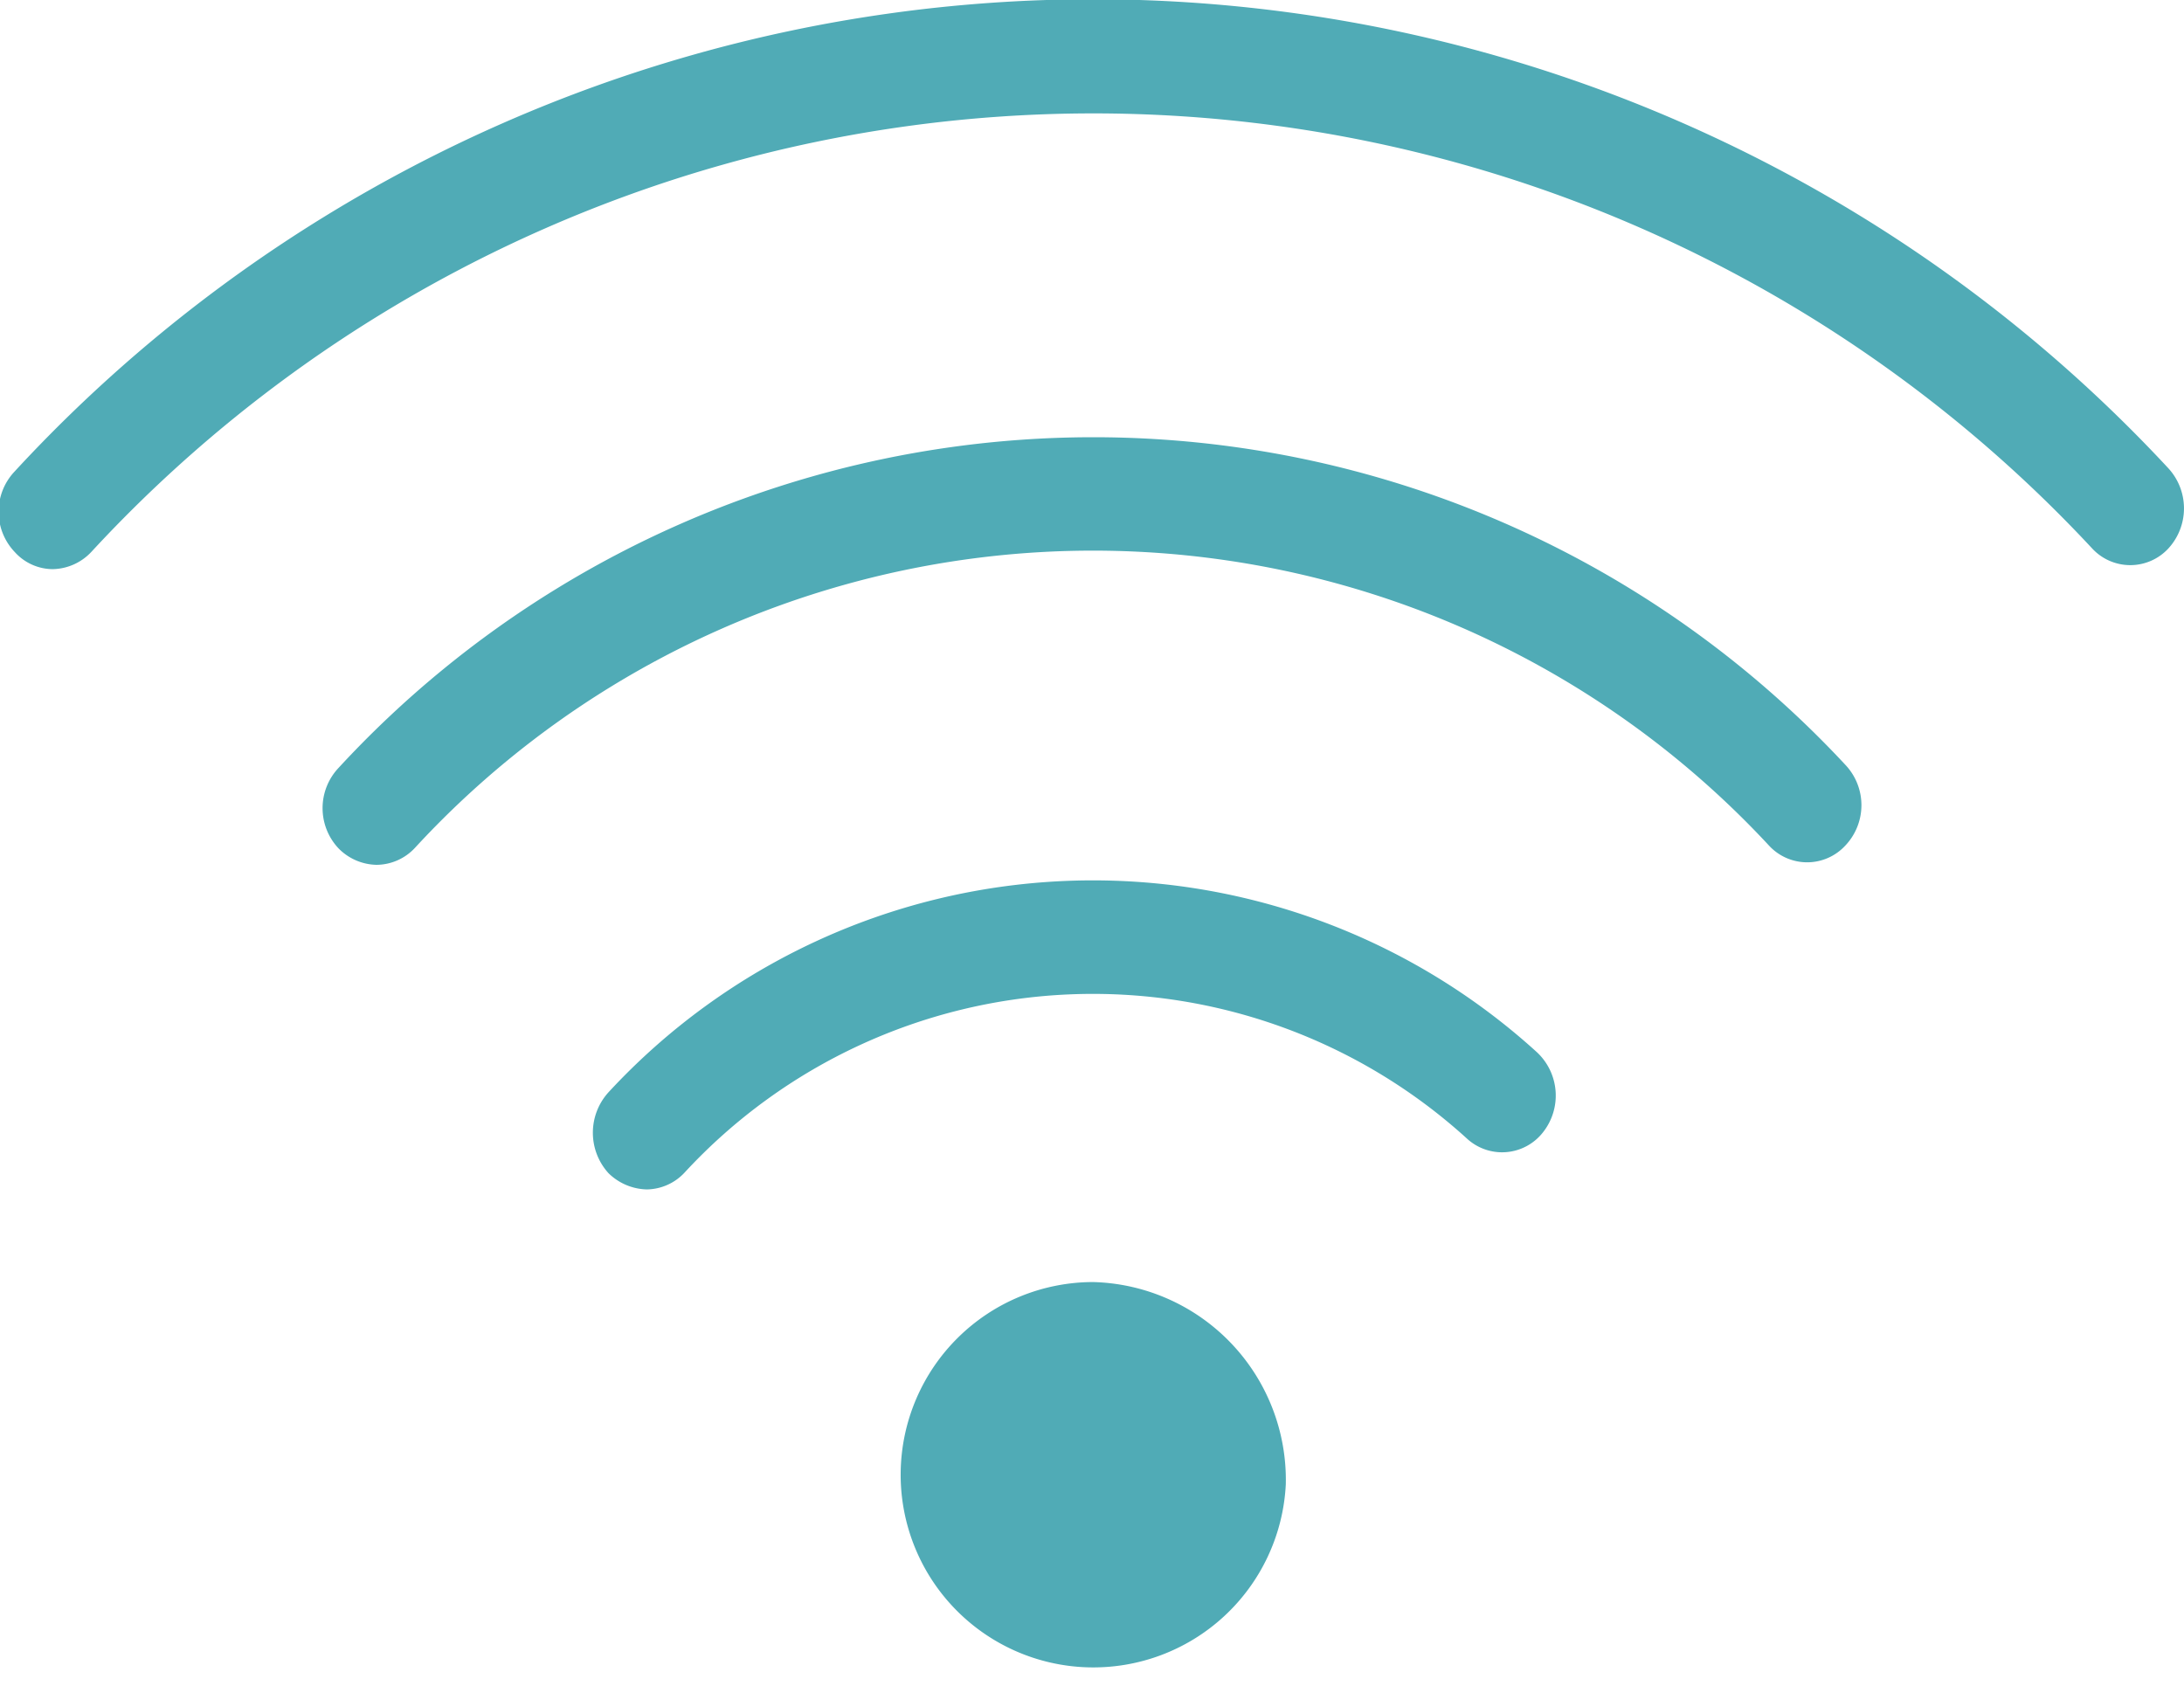 <svg xmlns="http://www.w3.org/2000/svg" width="29.47" height="22.75" viewBox="0 0 29.47 22.75">
  <defs>
    <style>
      .cls-1 {
        fill: #50abb6;
        fill-rule: evenodd;
      }
    </style>
  </defs>
  <path id="icon04.svg" class="cls-1" d="M1047.13,1407.87a2.6,2.6,0,1,1-2.6-2.73A2.67,2.67,0,0,1,1047.13,1407.87Zm-8.62-3.98a0.762,0.762,0,0,1-.52-0.22,0.812,0.812,0,0,1,0-1.09,8.9,8.9,0,0,1,12.53-.54,0.8,0.8,0,0,1,.08,1.08,0.7,0.7,0,0,1-1.03.08,7.5,7.5,0,0,0-10.55.46A0.709,0.709,0,0,1,1038.51,1403.89Zm-3.65-4.38a0.739,0.739,0,0,1-.51-0.22,0.792,0.792,0,0,1,0-1.09,13.856,13.856,0,0,1,20.33-.04,0.792,0.792,0,0,1,0,1.09,0.7,0.7,0,0,1-1.03,0,12.442,12.442,0,0,0-18.27.03A0.714,0.714,0,0,1,1034.86,1399.51Zm-4.37-3.99a0.693,0.693,0,0,1-.51-0.23,0.789,0.789,0,0,1-.01-1.08,19.8,19.8,0,0,1,29.07-.05,0.8,0.8,0,0,1,0,1.08,0.7,0.7,0,0,1-1.03,0,18.406,18.406,0,0,0-27,.05A0.731,0.731,0,0,1,1030.49,1395.52Z" transform="translate(-1029.78 -1387.84)"/>
</svg>
